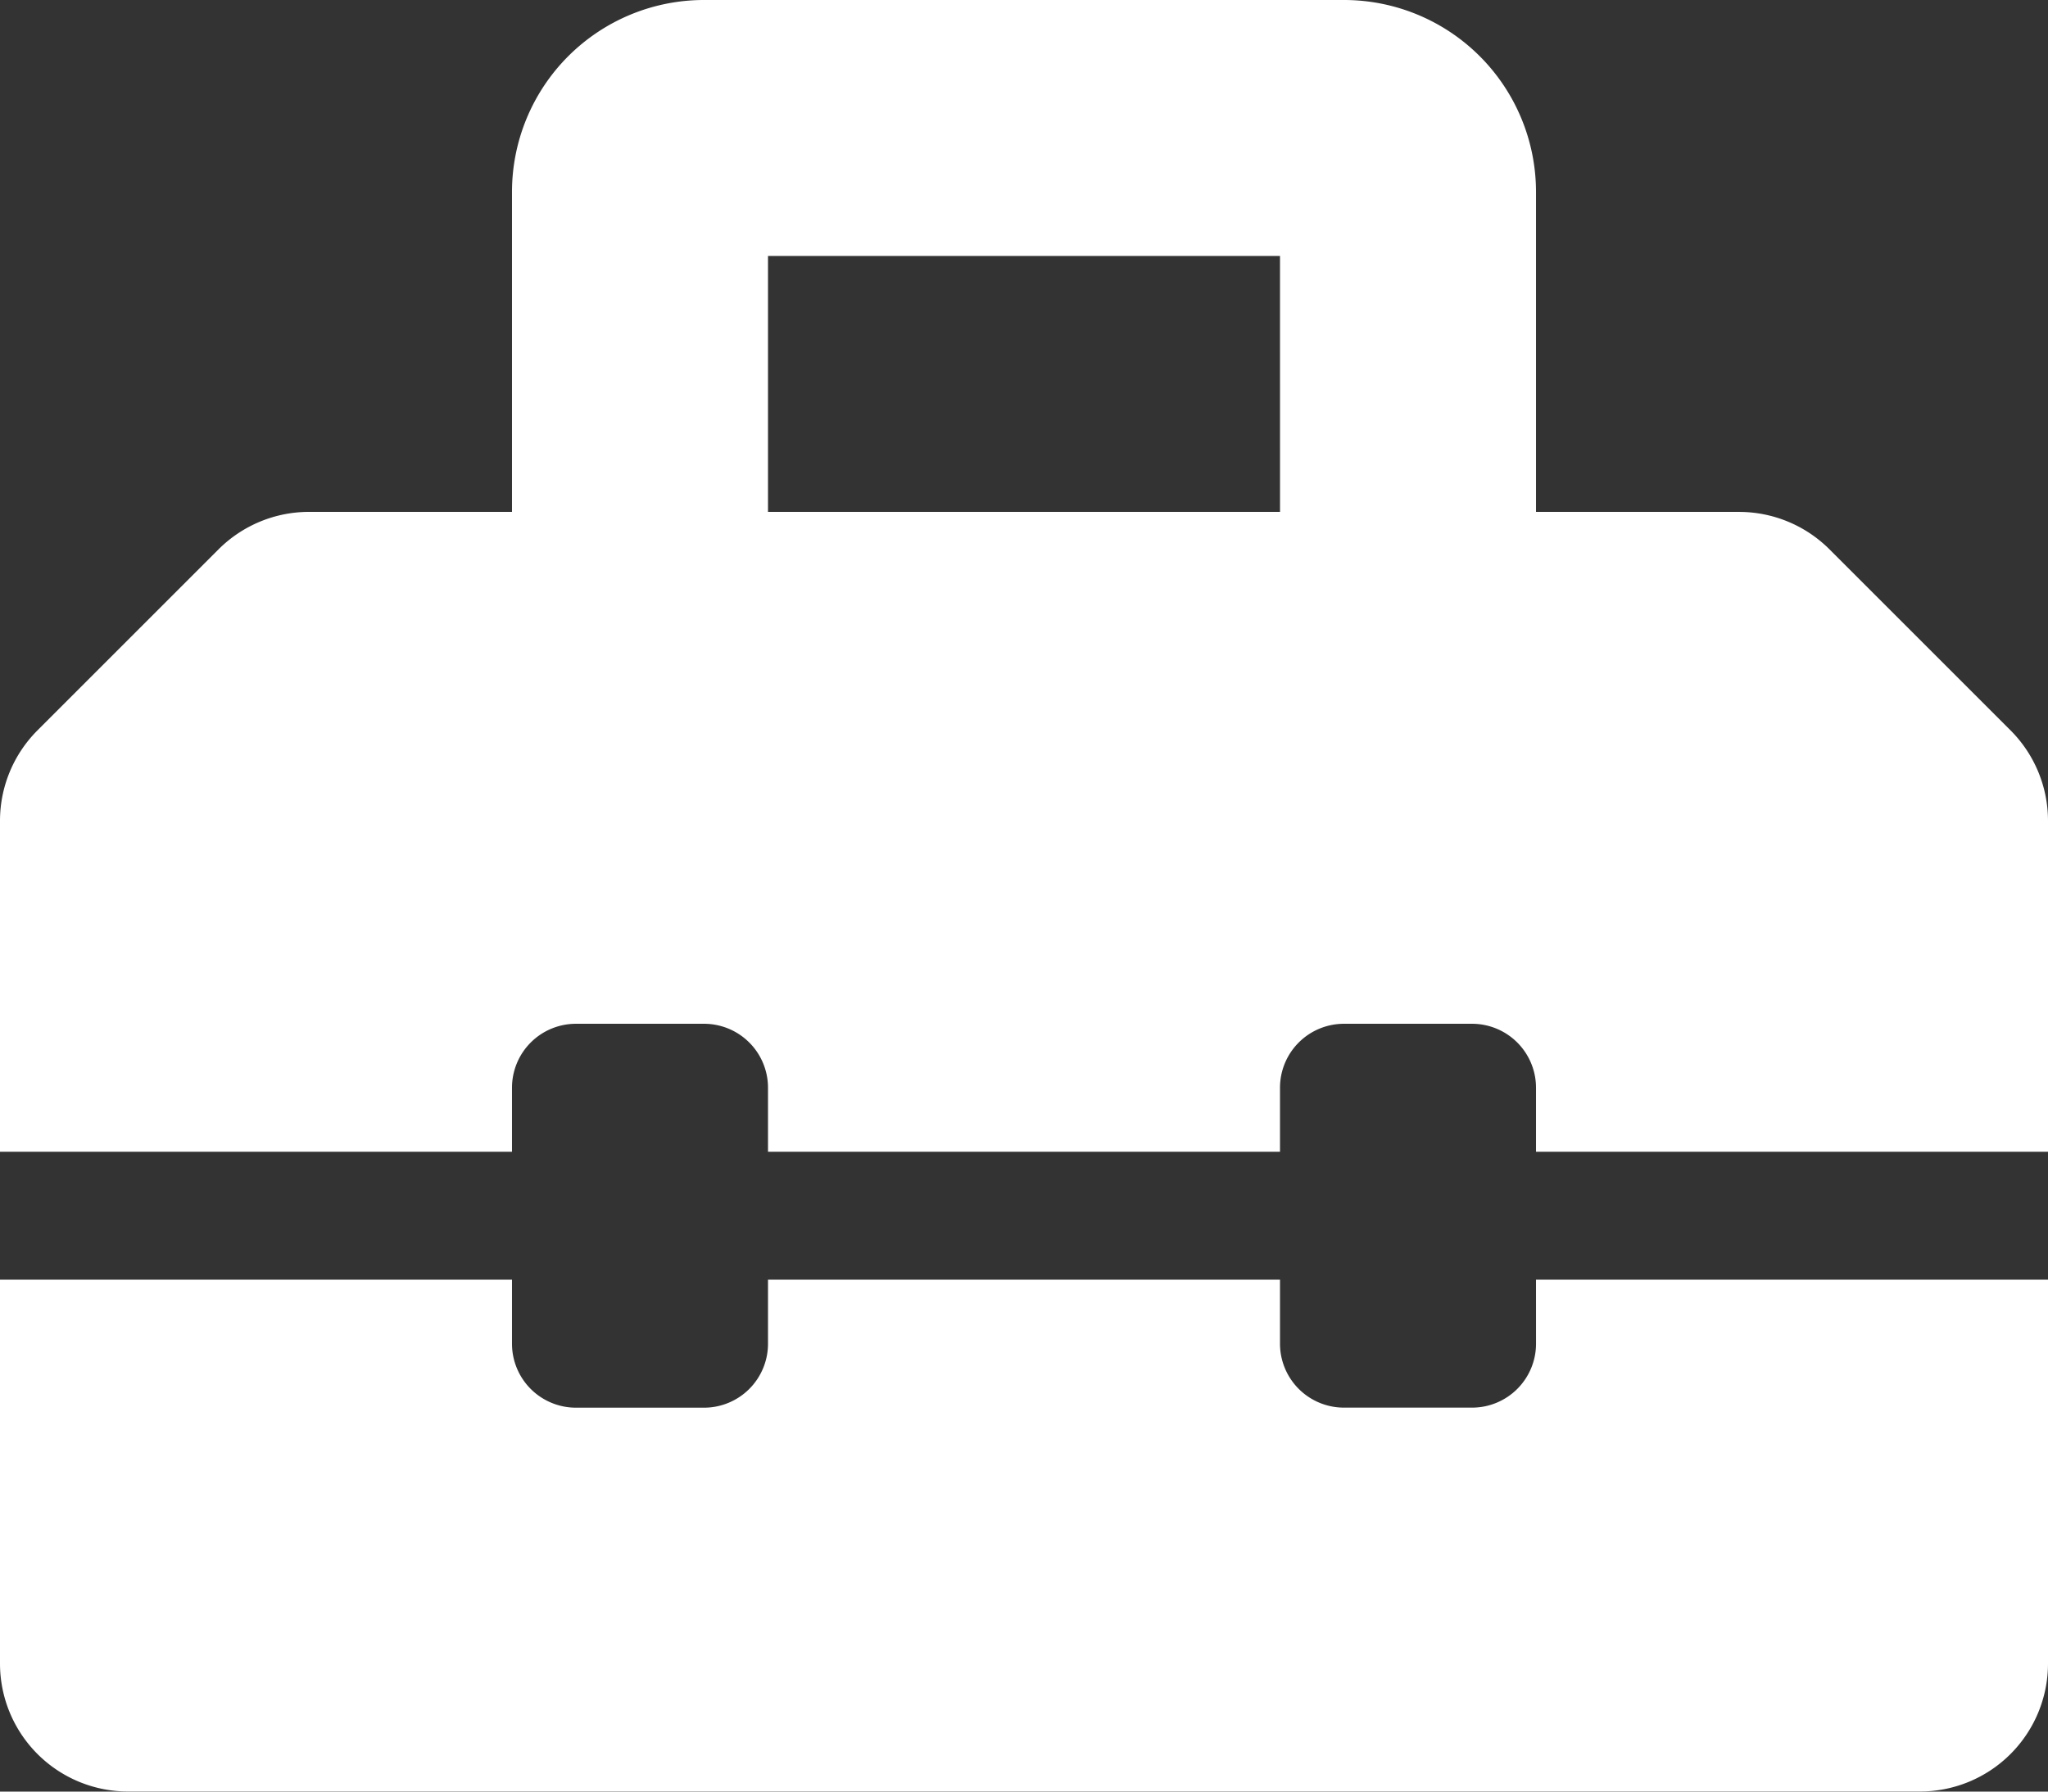 <svg xmlns="http://www.w3.org/2000/svg" width="77.789" height="68.066" viewBox="0 0 77.789 68.066">
  <rect x="0" y="0" width="77.789" height="68.066" fill="#333333" stroke="none"/>
  <path id="toolbox" d="M76.366,59.747l-6.875-6.875a4.862,4.862,0,0,0-3.438-1.424H58.342V39.293A7.293,7.293,0,0,0,51.049,32H26.74a7.293,7.293,0,0,0-7.293,7.293V51.447H11.737A4.865,4.865,0,0,0,8.3,52.871L1.424,59.747A4.862,4.862,0,0,0,0,63.186V75.757H19.447V73.326a2.43,2.43,0,0,1,2.431-2.431H26.74a2.43,2.43,0,0,1,2.431,2.431v2.431H48.618V73.326a2.43,2.43,0,0,1,2.431-2.431h4.862a2.43,2.43,0,0,1,2.431,2.431v2.431H77.789V63.184A4.861,4.861,0,0,0,76.366,59.747Zm-27.747-8.3H29.171V41.724H48.618Zm9.724,31.6a2.43,2.43,0,0,1-2.431,2.431H51.049a2.43,2.43,0,0,1-2.431-2.431V80.618H29.171v2.431A2.43,2.43,0,0,1,26.74,85.48H21.878a2.43,2.43,0,0,1-2.431-2.431V80.618H0V95.2a4.862,4.862,0,0,0,4.862,4.862H72.928A4.862,4.862,0,0,0,77.789,95.2V80.618H58.342Z" transform="translate(0 -32)" fill="#fff"/>
</svg>
